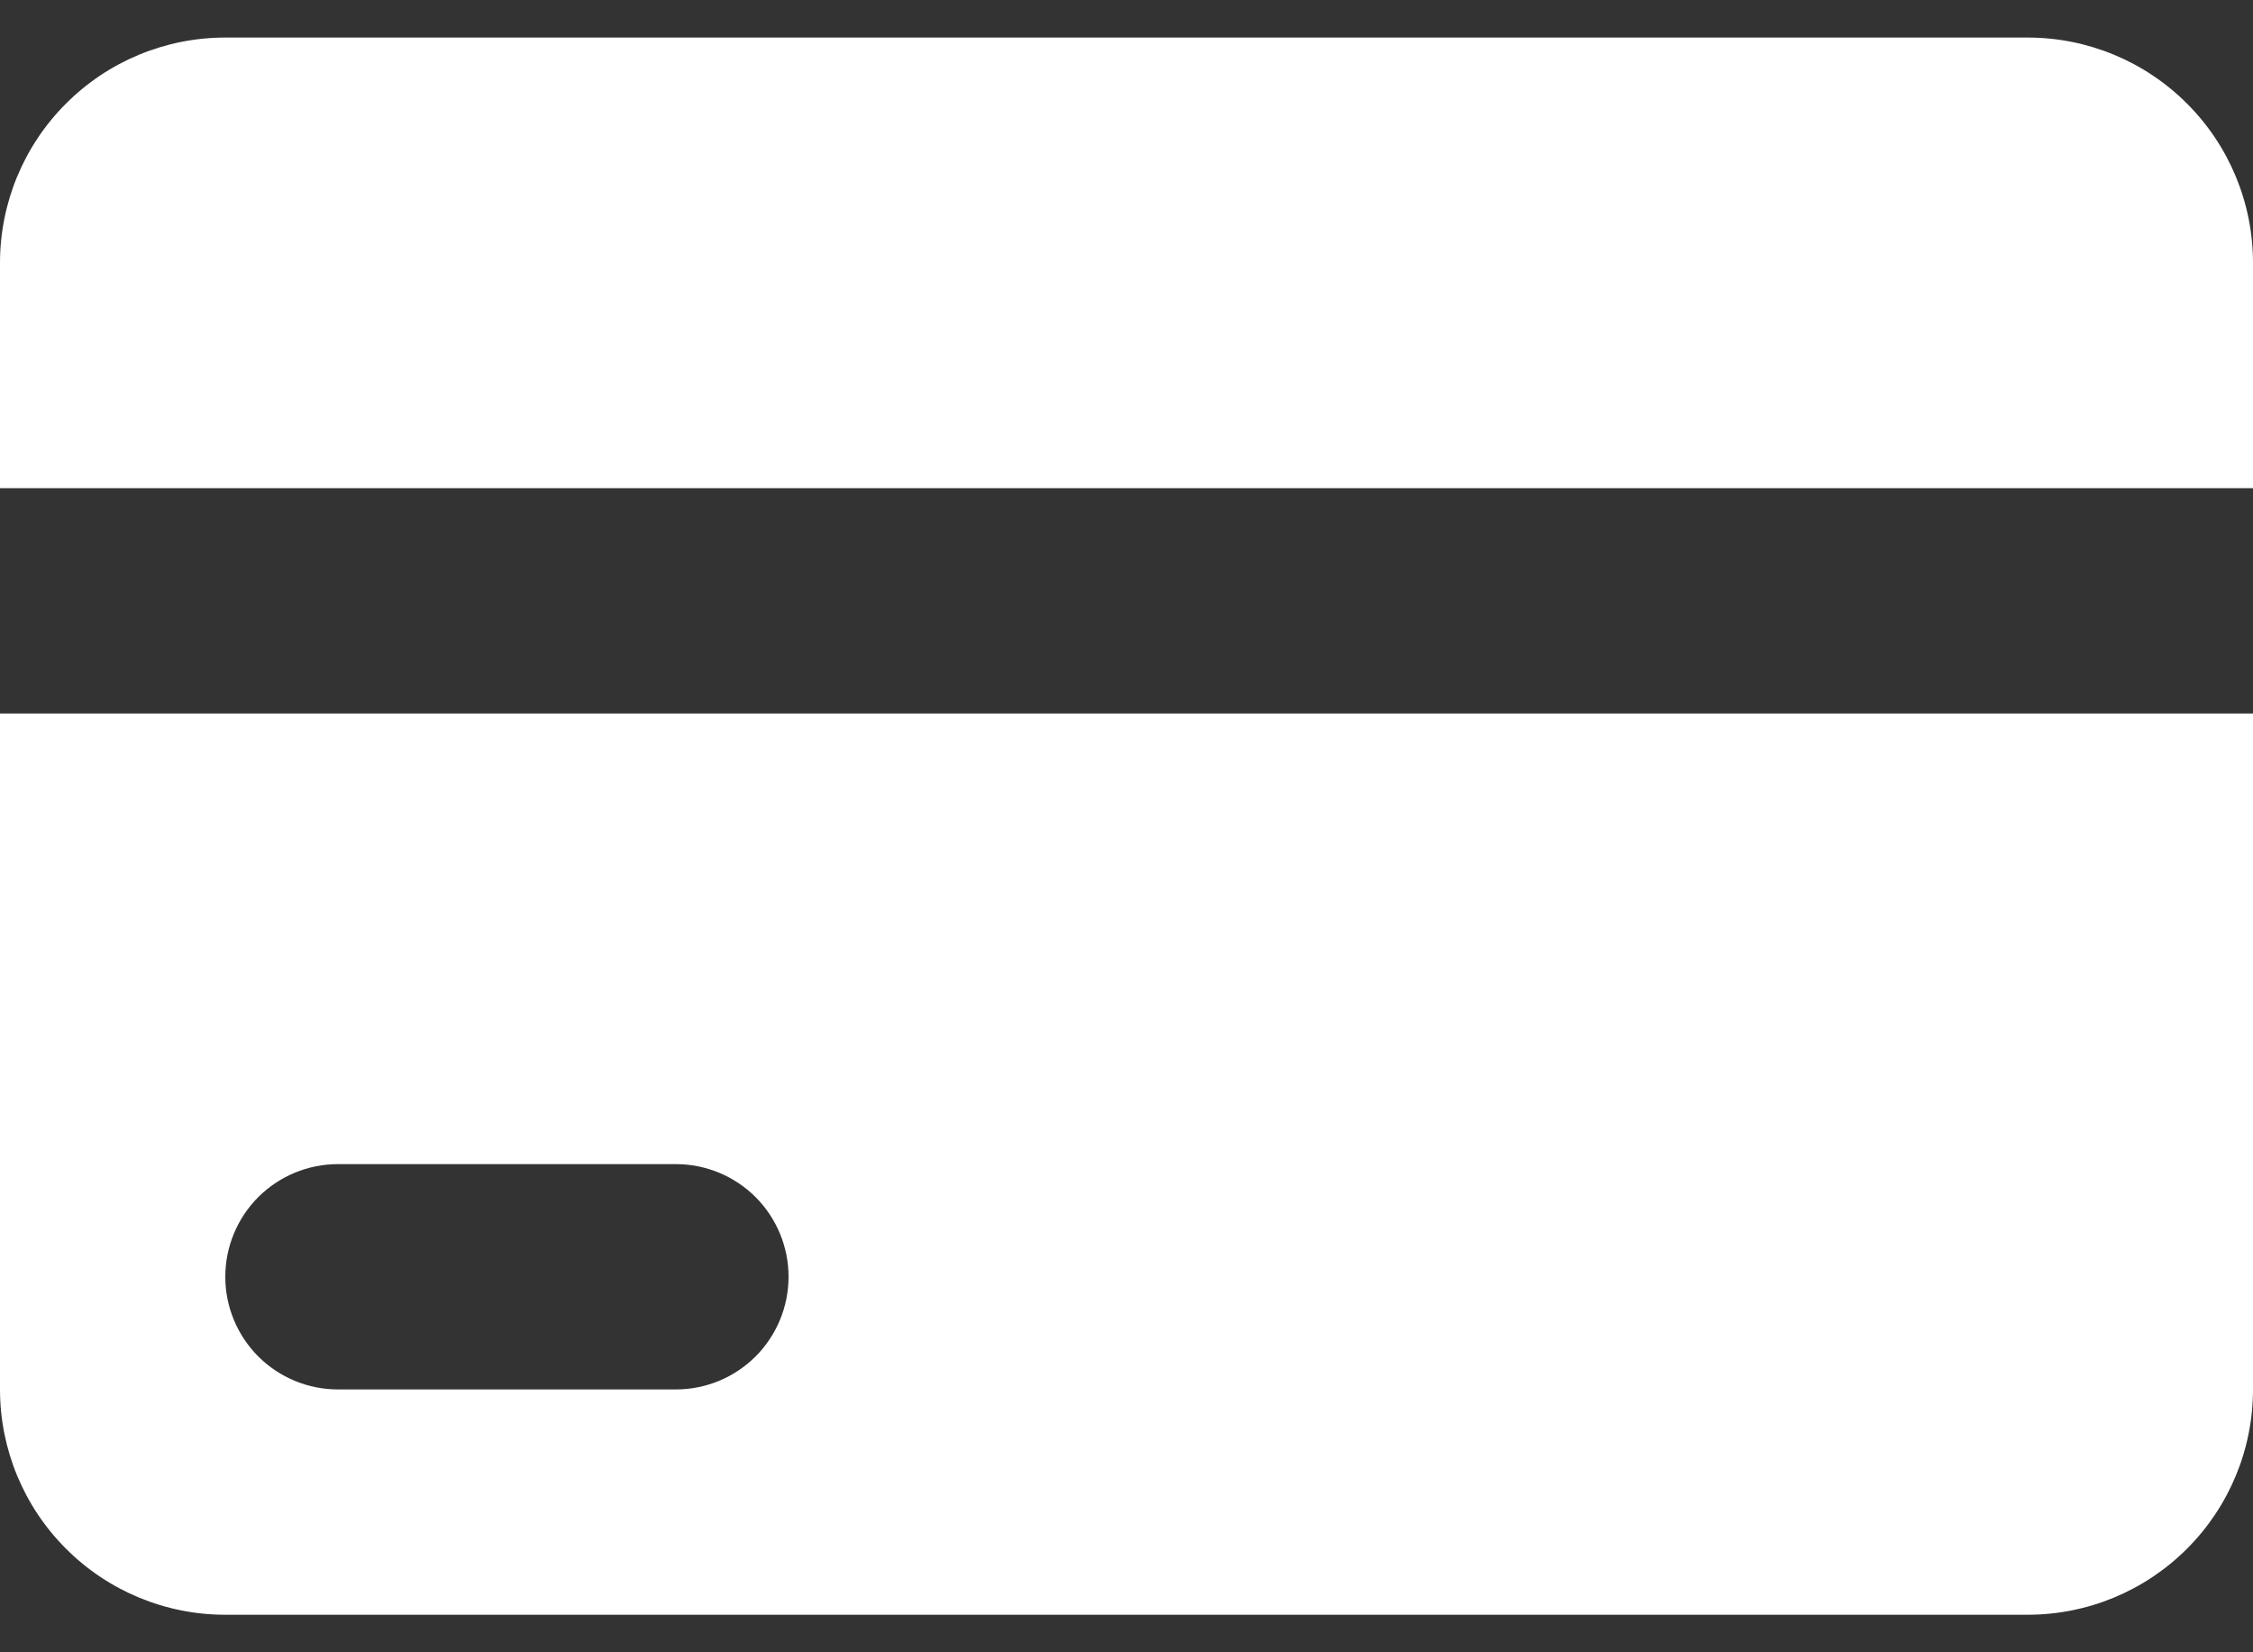 <svg width="30" height="22" viewBox="0 0 30 22" fill="none" xmlns="http://www.w3.org/2000/svg">
<rect x="0" y="0" width="30" height="22" fill="#333333" stroke="none"/>
<path d="M27 0.5H3C2.204 0.5 1.441 0.816 0.879 1.379C0.316 1.941 0 2.704 0 3.5V6.5H30V3.5C30 2.704 29.684 1.941 29.121 1.379C28.559 0.816 27.796 0.5 27 0.5ZM0 18.5C0 19.296 0.316 20.059 0.879 20.621C1.441 21.184 2.204 21.5 3 21.5H27C27.796 21.5 28.559 21.184 29.121 20.621C29.684 20.059 30 19.296 30 18.5V9.5H0V18.5ZM4.5 15.5H9C9.398 15.5 9.779 15.658 10.061 15.939C10.342 16.221 10.5 16.602 10.5 17C10.5 17.398 10.342 17.779 10.061 18.061C9.779 18.342 9.398 18.5 9 18.5H4.5C4.102 18.5 3.721 18.342 3.439 18.061C3.158 17.779 3 17.398 3 17C3 16.602 3.158 16.221 3.439 15.939C3.721 15.658 4.102 15.5 4.5 15.5Z" fill="white"/>
</svg>
